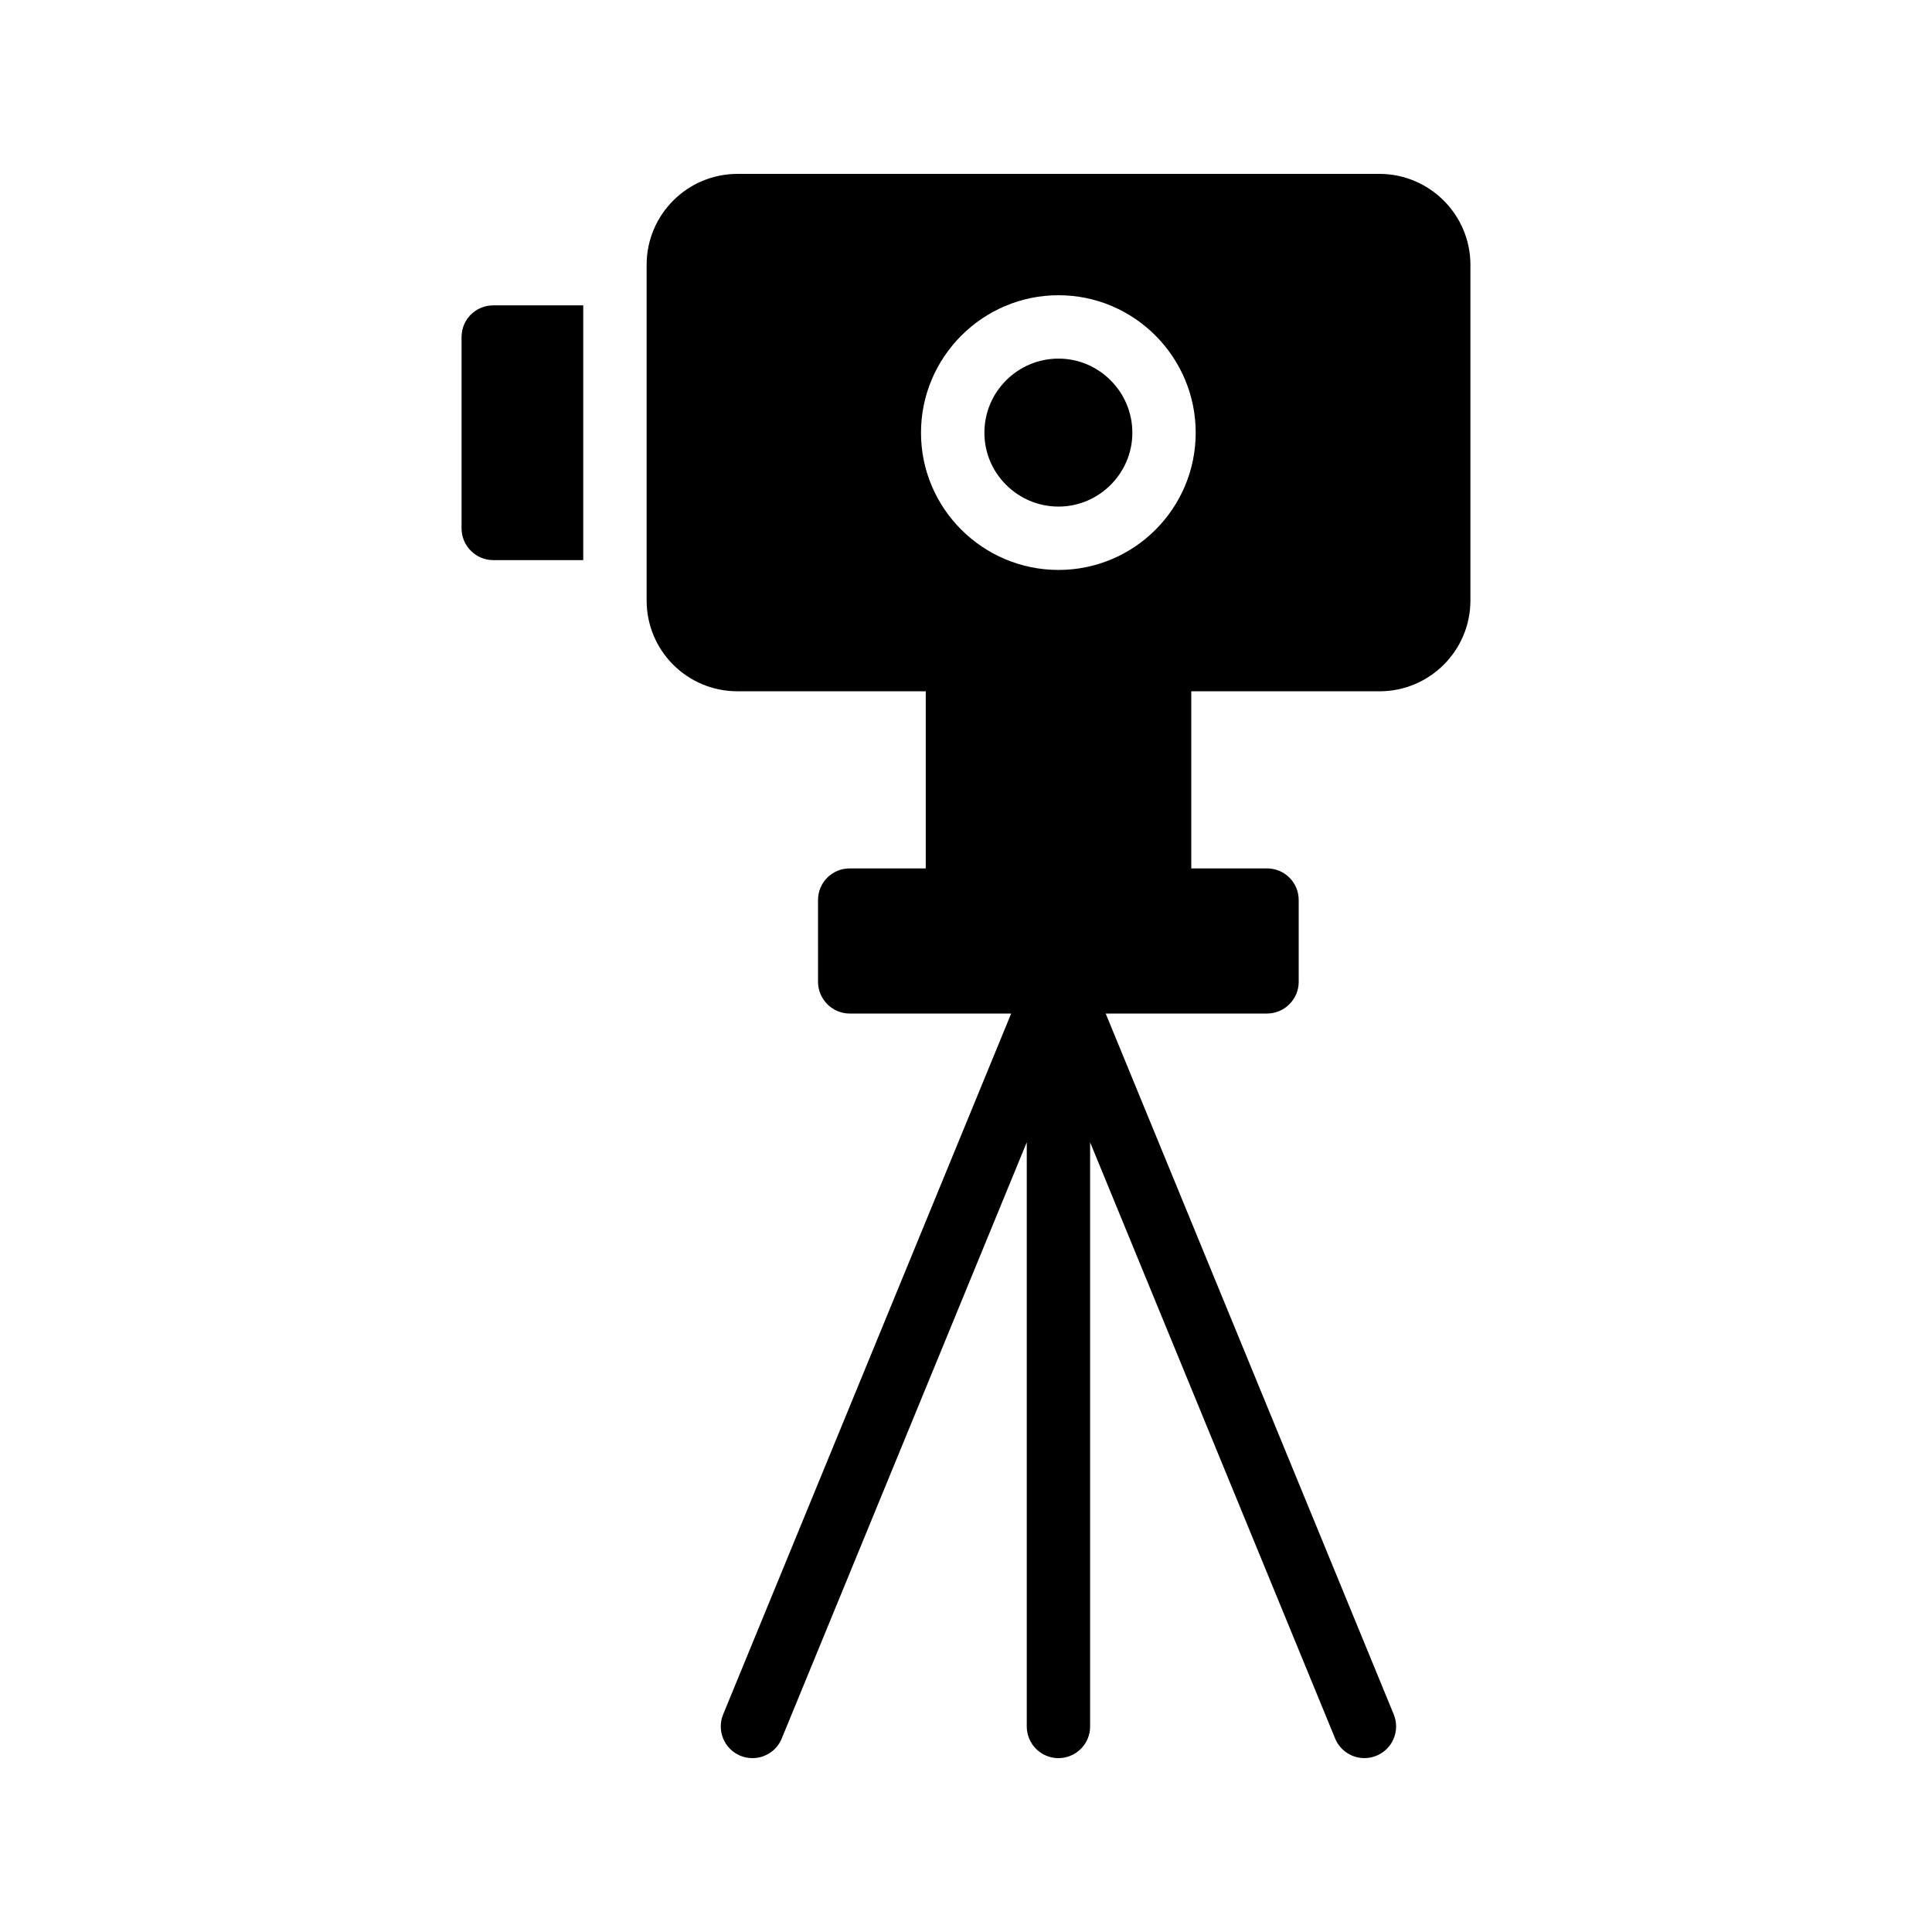 <?xml version="1.0" encoding="UTF-8"?>
<!-- Uploaded to: ICON Repo, www.svgrepo.com, Generator: ICON Repo Mixer Tools -->
<svg fill="#000000" width="800px" height="800px" version="1.1" viewBox="144 144 512 512" xmlns="http://www.w3.org/2000/svg">
 <g>
  <path d="m424.52 278.25c10.75 0 19.566-8.816 19.566-19.566 0-10.832-8.816-19.648-19.566-19.648-10.832 0-19.648 8.816-19.648 19.648 0 10.75 8.816 19.566 19.648 19.566z"/>
  <path d="m266.32 233.32v50.719c0 4.617 3.777 8.398 8.398 8.398h23.848v-67.512h-23.848c-4.617 0-8.398 3.691-8.398 8.395z"/>
  <path d="m432.89 601.52v-154.8l64.93 157.99c1.328 3.25 4.469 5.207 7.766 5.207 1.066 0 2.148-0.203 3.191-0.633 4.289-1.762 6.34-6.668 4.574-10.957l-76.332-185.73h42.75c4.617 0 8.398-3.777 8.398-8.398v-21.664c0-4.703-3.777-8.398-8.398-8.398h-20.07v-46.938h49.879c13.266 0 24.098-10.746 24.098-24.098v-88.922c0-13.266-10.832-24.098-24.098-24.098h-170.12c-13.352 0-24.098 10.832-24.098 24.098v88.922c0 13.352 10.75 24.098 24.098 24.098h49.875v46.938h-20.152c-4.617 0-8.398 3.695-8.398 8.398l0.004 21.664c0 4.617 3.777 8.398 8.398 8.398h42.785l-76.328 185.74c-1.762 4.289 0.285 9.191 4.574 10.957 1.039 0.426 2.125 0.629 3.188 0.629 3.297 0 6.438-1.961 7.766-5.207l64.93-158v154.81c0 4.641 3.754 8.398 8.398 8.398 4.641-0.004 8.395-3.758 8.395-8.398zm-44.816-342.84c0-20.07 16.375-36.441 36.441-36.441 20.07 0 36.359 16.375 36.359 36.441 0 20.07-16.289 36.359-36.359 36.359-20.066 0-36.441-16.289-36.441-36.359z"/>
 </g>
</svg>